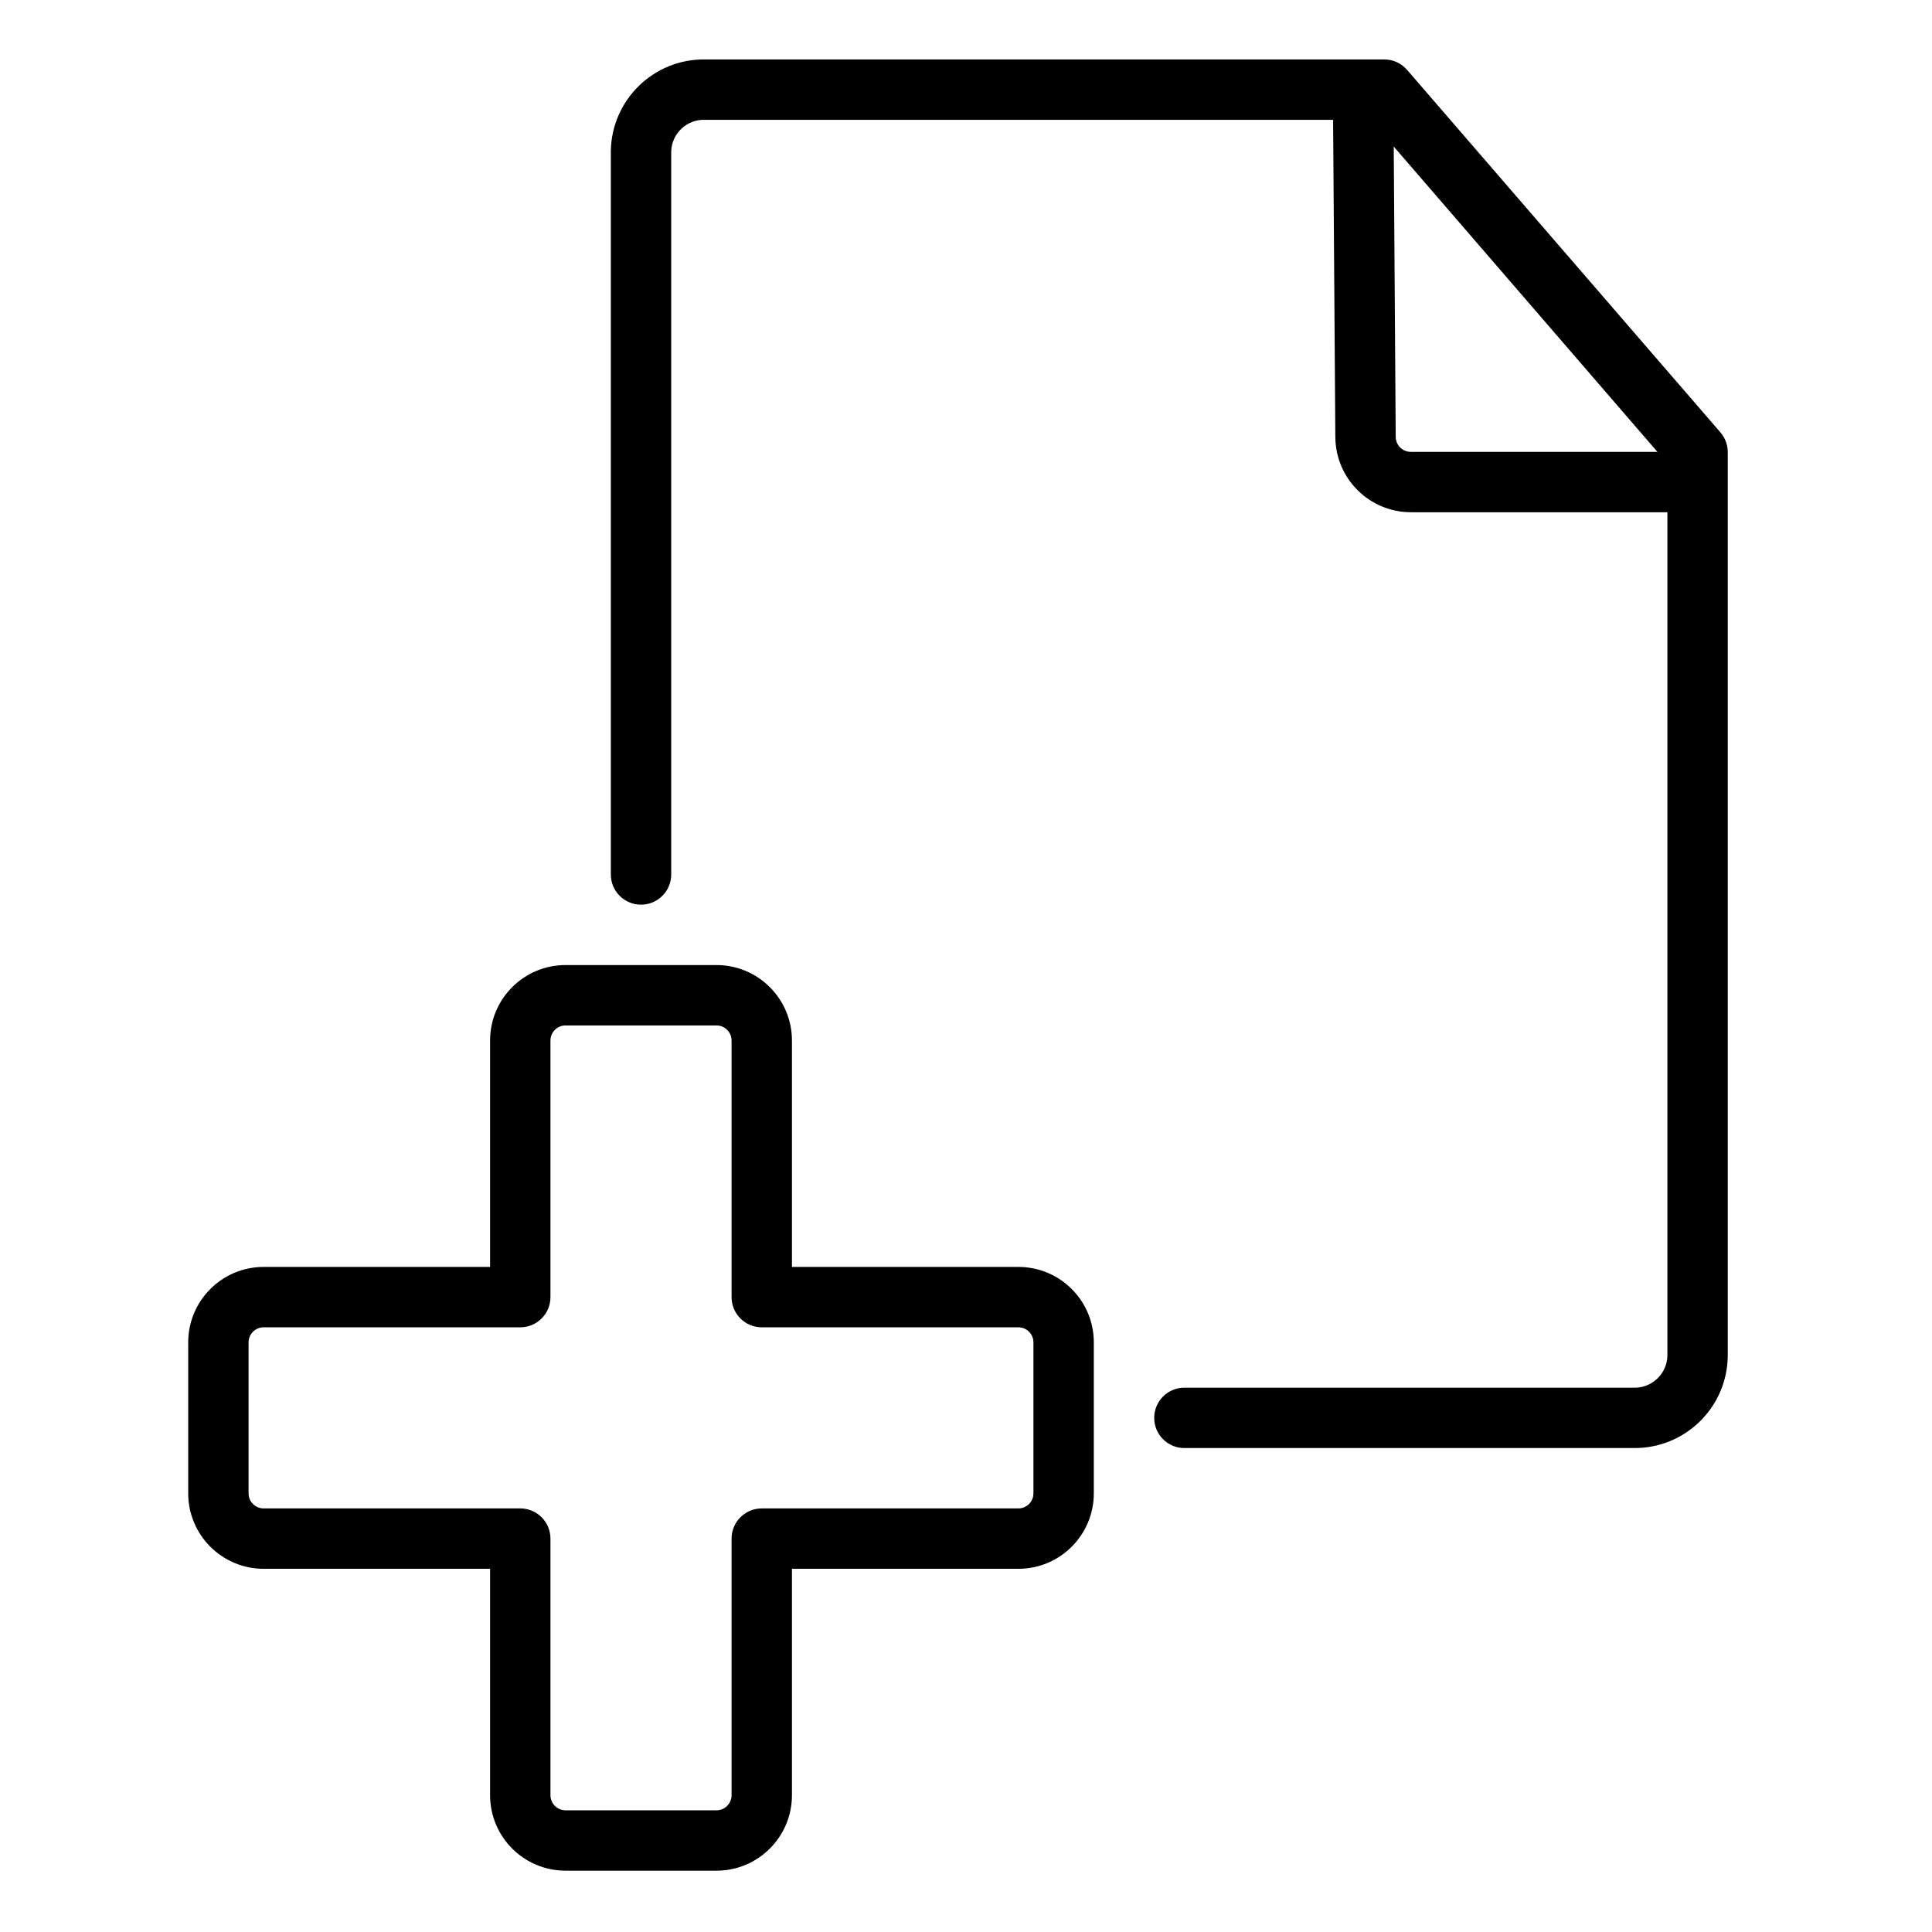 <svg height="682pt" viewBox="-69 -21 682 682.667" width="682pt" xmlns="http://www.w3.org/2000/svg"><path d="m507.887 469.332h-158.719c-5.895 0-10.668 4.773-10.668 10.668 0 5.891 4.773 10.664 10.668 10.664h158.719c18.137.219 33.027-14.285 33.277-32.426v-319.469c.004-2.562-.914-5.043-2.59-6.984l-110.723-128.098c-2.023-2.344-4.973-3.691-8.074-3.684h-240c-18.133-.223-33.027 14.285-33.273 32.422v255.574c0 5.887 4.773 10.664 10.66 10.664 5.895 0 10.672-4.777 10.672-10.664v-255.574c.254-6.355 5.59-11.309 11.941-11.09h221.934l.793 112.176c.137 14.645 12.023 26.445 26.664 26.488h90.664v298.238c-.254 6.352-5.594 11.309-11.945 11.094zm-84.051-336-.695-102.547 93.168 107.879h-87.141c-2.945 0-5.332-2.387-5.332-5.332zm0 0"/><path d="m130.5 640h53.336c14.727 0 26.664-11.945 26.664-26.672v-79.996h80c14.727 0 26.664-11.941 26.664-26.668v-53.332c0-14.727-11.938-26.668-26.664-26.668h-80v-80c0-14.723-11.938-26.664-26.664-26.664h-53.336c-14.727 0-26.664 11.941-26.664 26.664v80h-80c-14.73 0-26.668 11.941-26.668 26.668v53.332c0 14.727 11.938 26.668 26.668 26.668h80v79.996c0 14.727 11.938 26.672 26.664 26.672zm-112-133.336v-53.332c0-2.945 2.387-5.332 5.336-5.332h90.664c5.895 0 10.668-4.777 10.668-10.672v-90.664c0-2.941 2.391-5.328 5.332-5.328h53.336c2.945 0 5.332 2.387 5.332 5.328v90.664c0 5.895 4.773 10.672 10.664 10.672h90.668c2.945 0 5.332 2.387 5.332 5.332v53.332c0 2.945-2.387 5.332-5.332 5.332h-90.668c-5.891 0-10.664 4.777-10.664 10.672v90.66c0 2.945-2.387 5.332-5.332 5.332h-53.336c-2.941 0-5.332-2.387-5.332-5.332v-90.66c0-5.895-4.773-10.672-10.668-10.672h-90.664c-2.949 0-5.336-2.387-5.336-5.332zm0 0"/></svg>